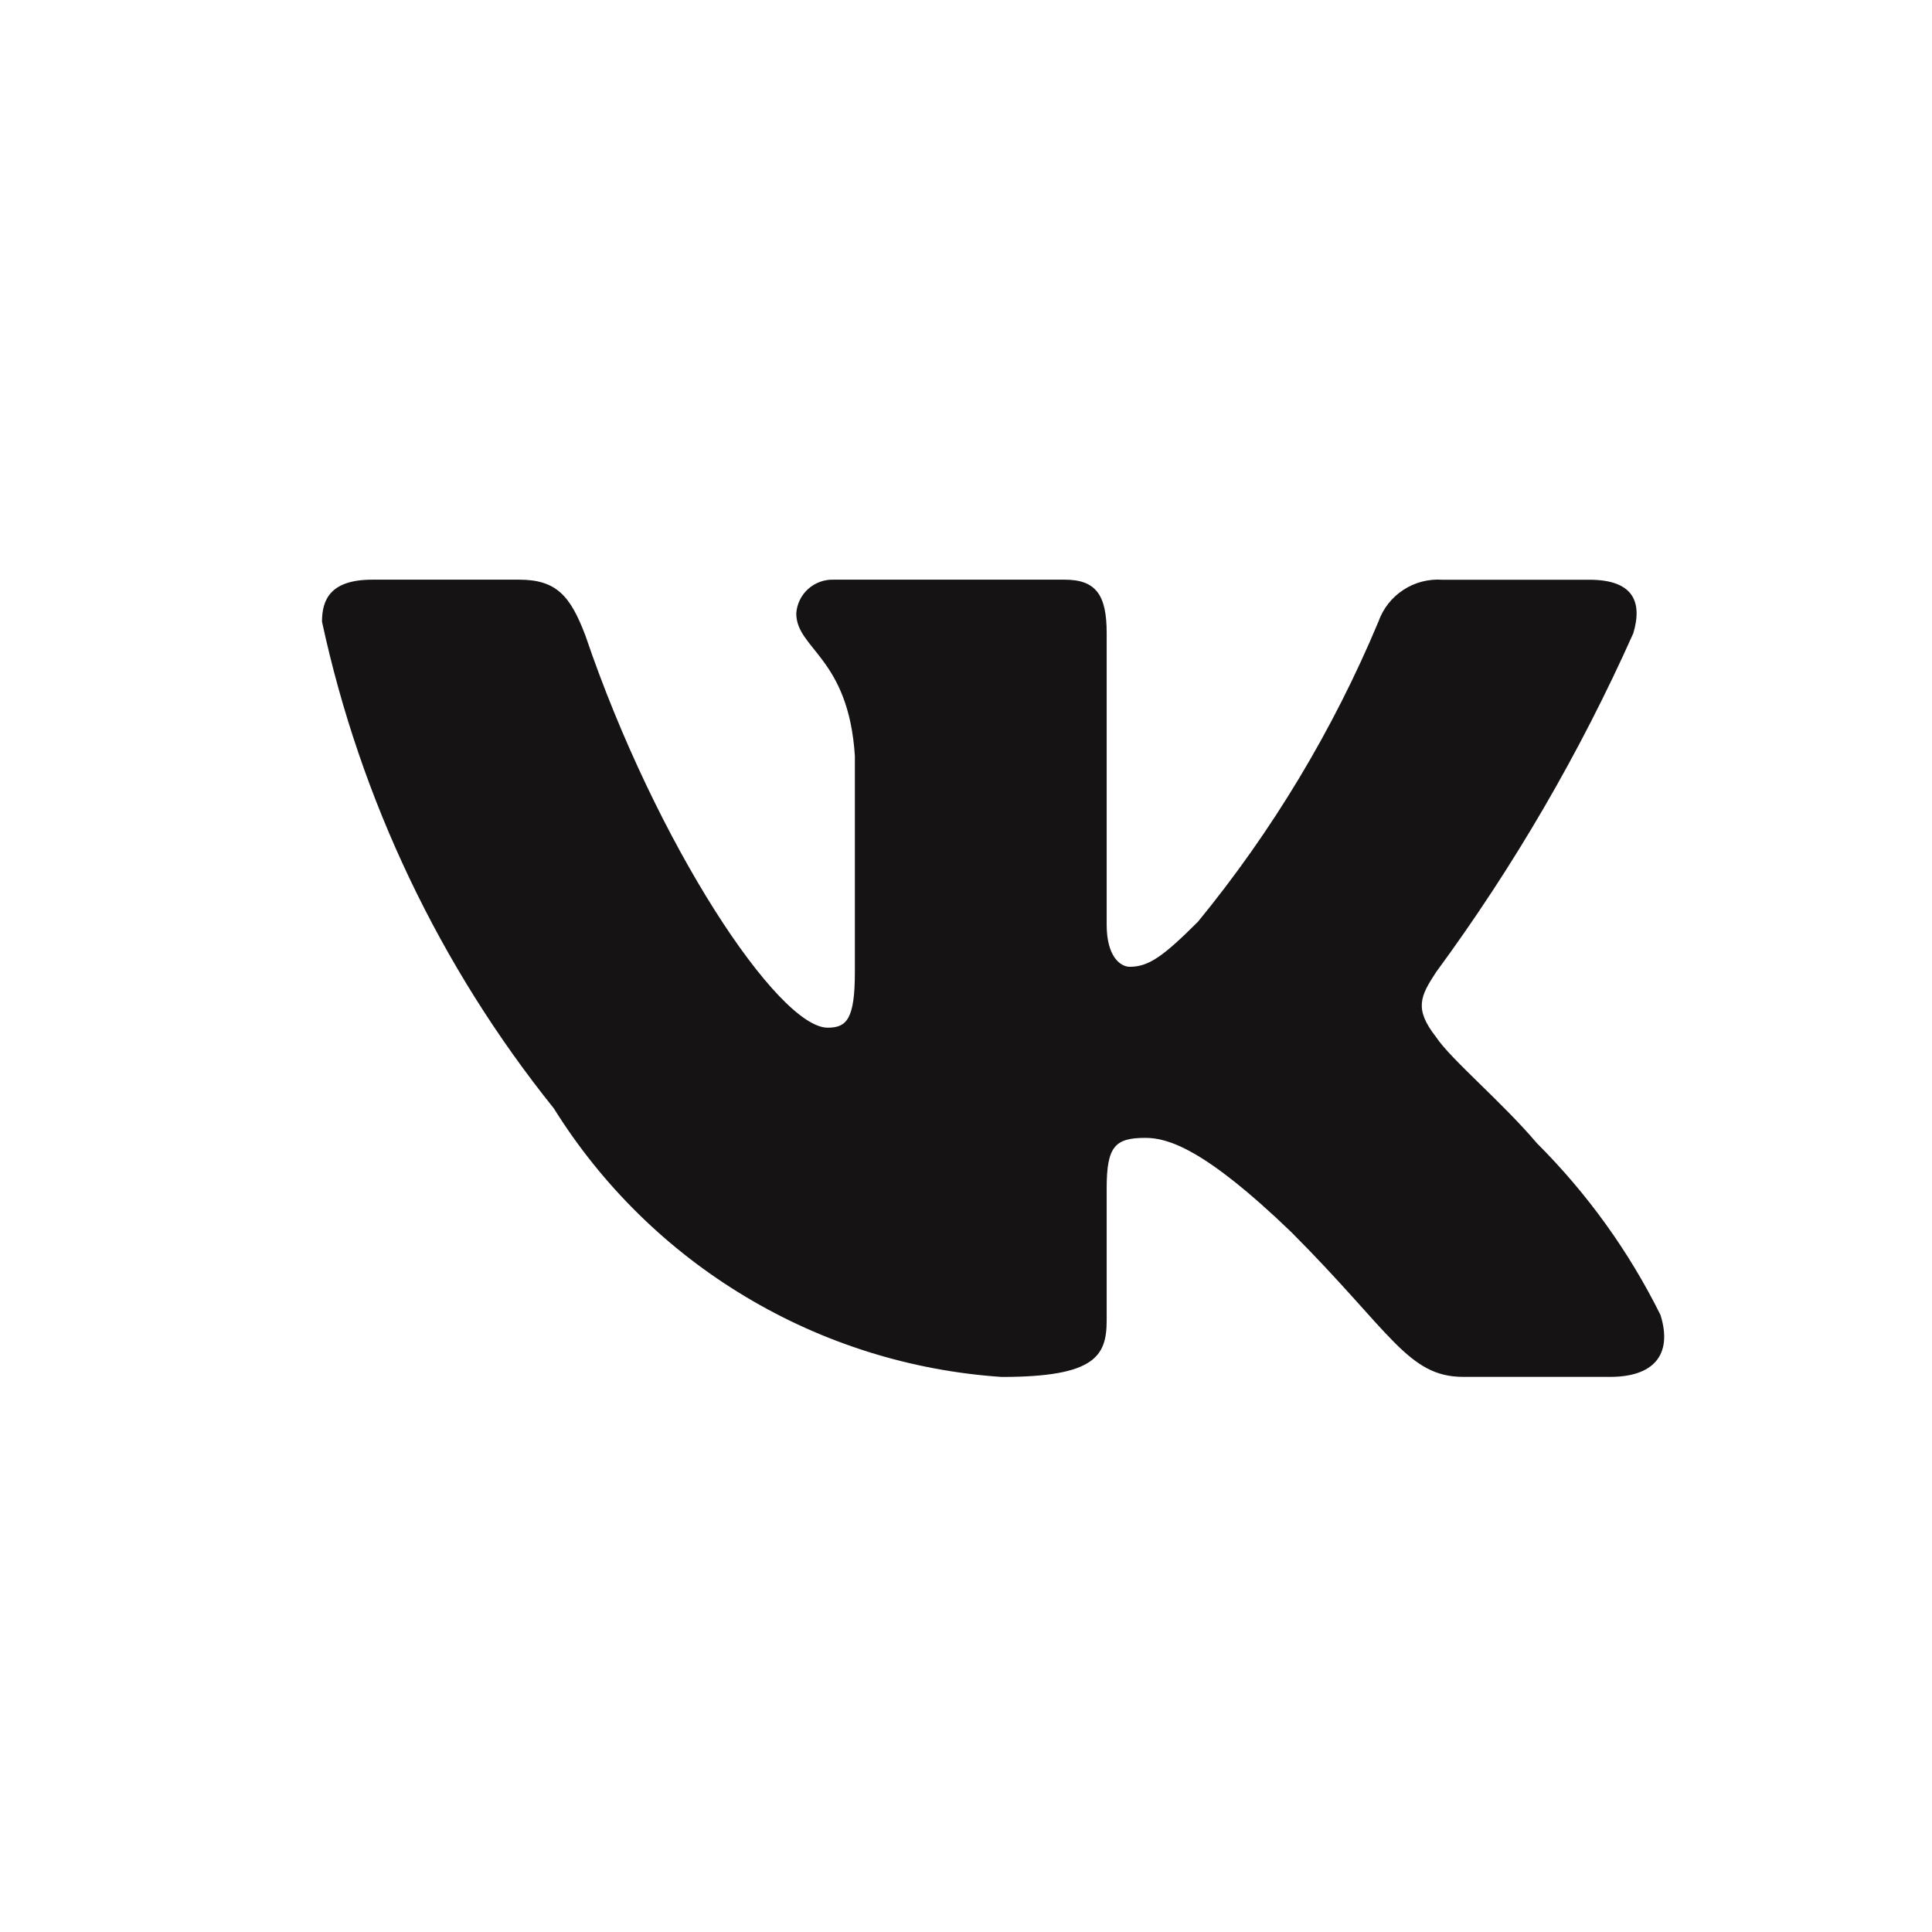 <?xml version="1.0" encoding="UTF-8"?> <svg xmlns="http://www.w3.org/2000/svg" width="27" height="27" viewBox="0 0 27 27" fill="none"><path d="M22.504 19.242H20.45C19.673 19.242 19.439 18.613 18.047 17.22C16.83 16.047 16.316 15.902 16.008 15.902C15.583 15.902 15.466 16.019 15.466 16.605V18.451C15.466 18.951 15.305 19.243 13.999 19.243C12.733 19.158 11.506 18.774 10.418 18.121C9.329 17.469 8.412 16.567 7.74 15.49C6.146 13.505 5.037 11.176 4.5 8.688C4.5 8.38 4.617 8.101 5.204 8.101H7.256C7.783 8.101 7.973 8.336 8.18 8.879C9.176 11.811 10.877 14.362 11.567 14.362C11.831 14.362 11.947 14.245 11.947 13.585V10.565C11.859 9.187 11.128 9.071 11.128 8.572C11.137 8.44 11.197 8.318 11.295 8.23C11.394 8.142 11.522 8.096 11.654 8.101H14.88C15.321 8.101 15.466 8.321 15.466 8.848V12.925C15.466 13.365 15.655 13.511 15.789 13.511C16.053 13.511 16.257 13.365 16.742 12.881C17.781 11.613 18.631 10.2 19.264 8.687C19.328 8.505 19.45 8.35 19.612 8.244C19.773 8.138 19.965 8.089 20.157 8.102H22.21C22.826 8.102 22.956 8.41 22.826 8.849C22.079 10.522 21.155 12.109 20.07 13.585C19.849 13.922 19.76 14.098 20.07 14.494C20.273 14.802 20.993 15.403 21.477 15.975C22.18 16.677 22.765 17.488 23.206 18.378C23.383 18.95 23.09 19.242 22.504 19.242Z" fill="#151313"></path></svg> 